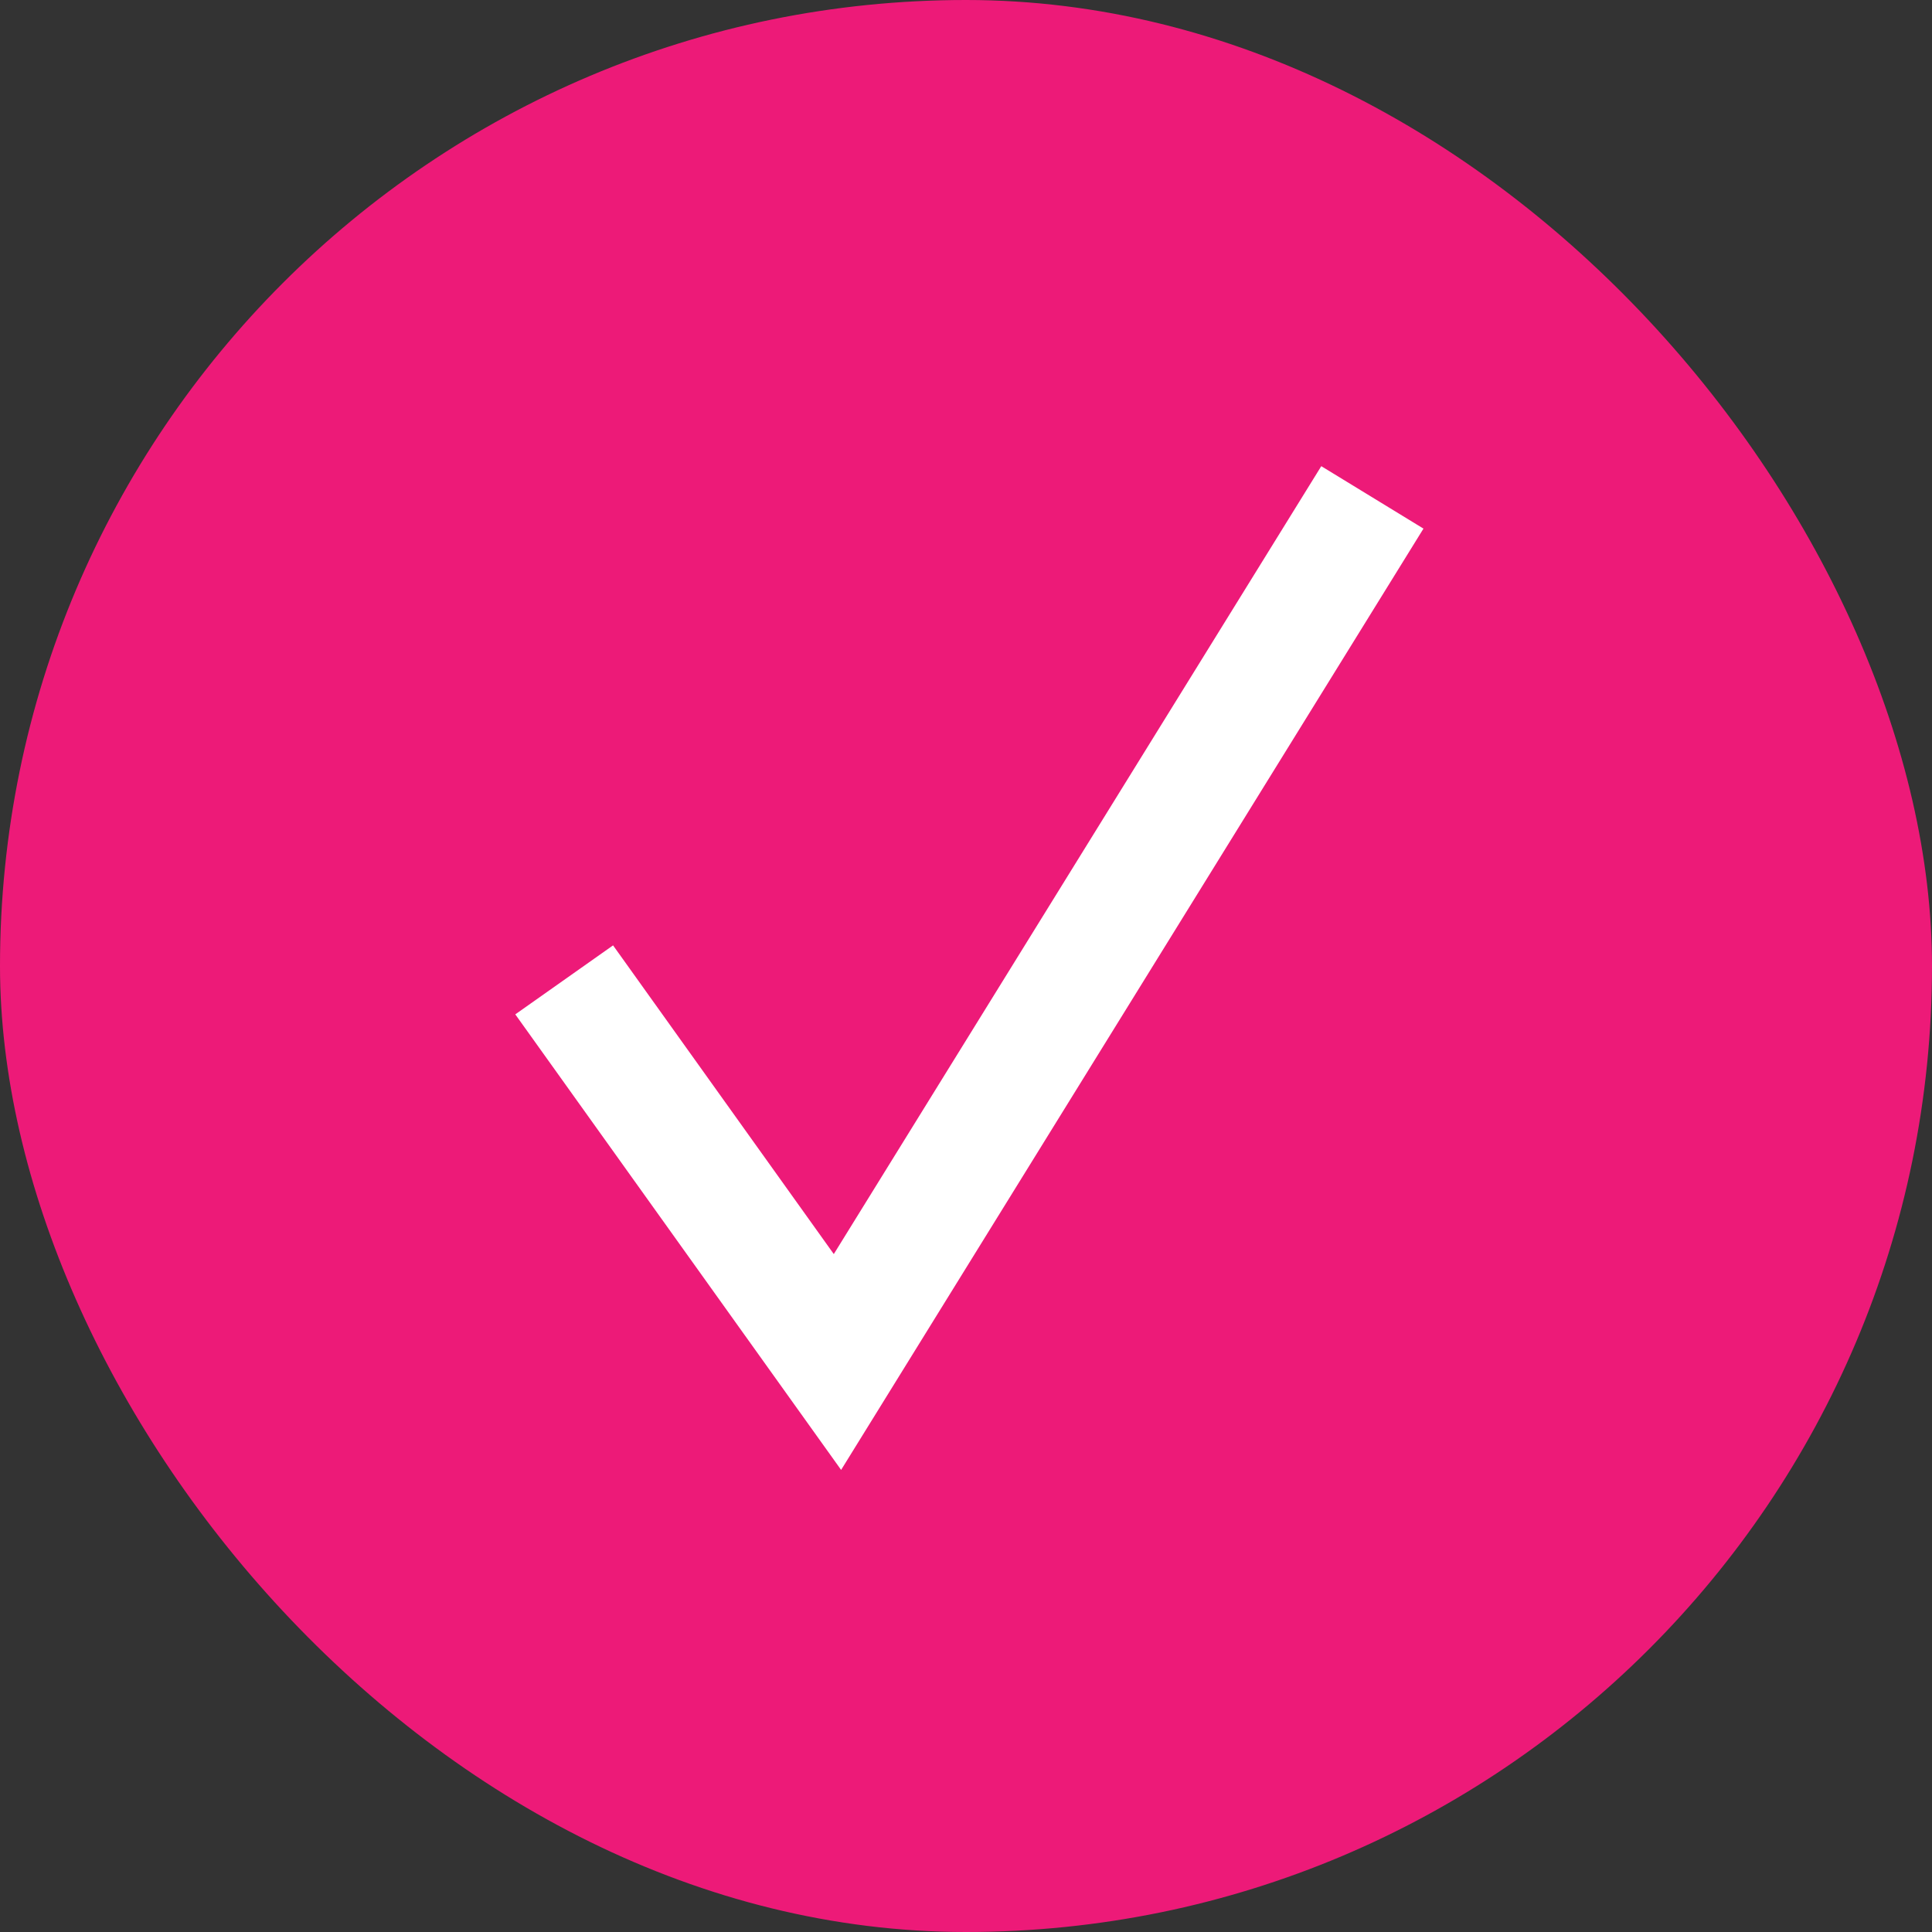 <svg width="28" height="28" viewBox="0 0 28 28" fill="none" xmlns="http://www.w3.org/2000/svg">
<rect x="0" y="0" width="28" height="28" fill="#333333" stroke="none"/>
<rect width="28" height="28" rx="14" fill="#ED1A78"/>
<path d="M8.885 13.701L7.468 14.701L12.19 21.303L20.63 7.661L19.149 6.756L12.084 18.175L8.885 13.701Z" fill="white"/>
</svg>
